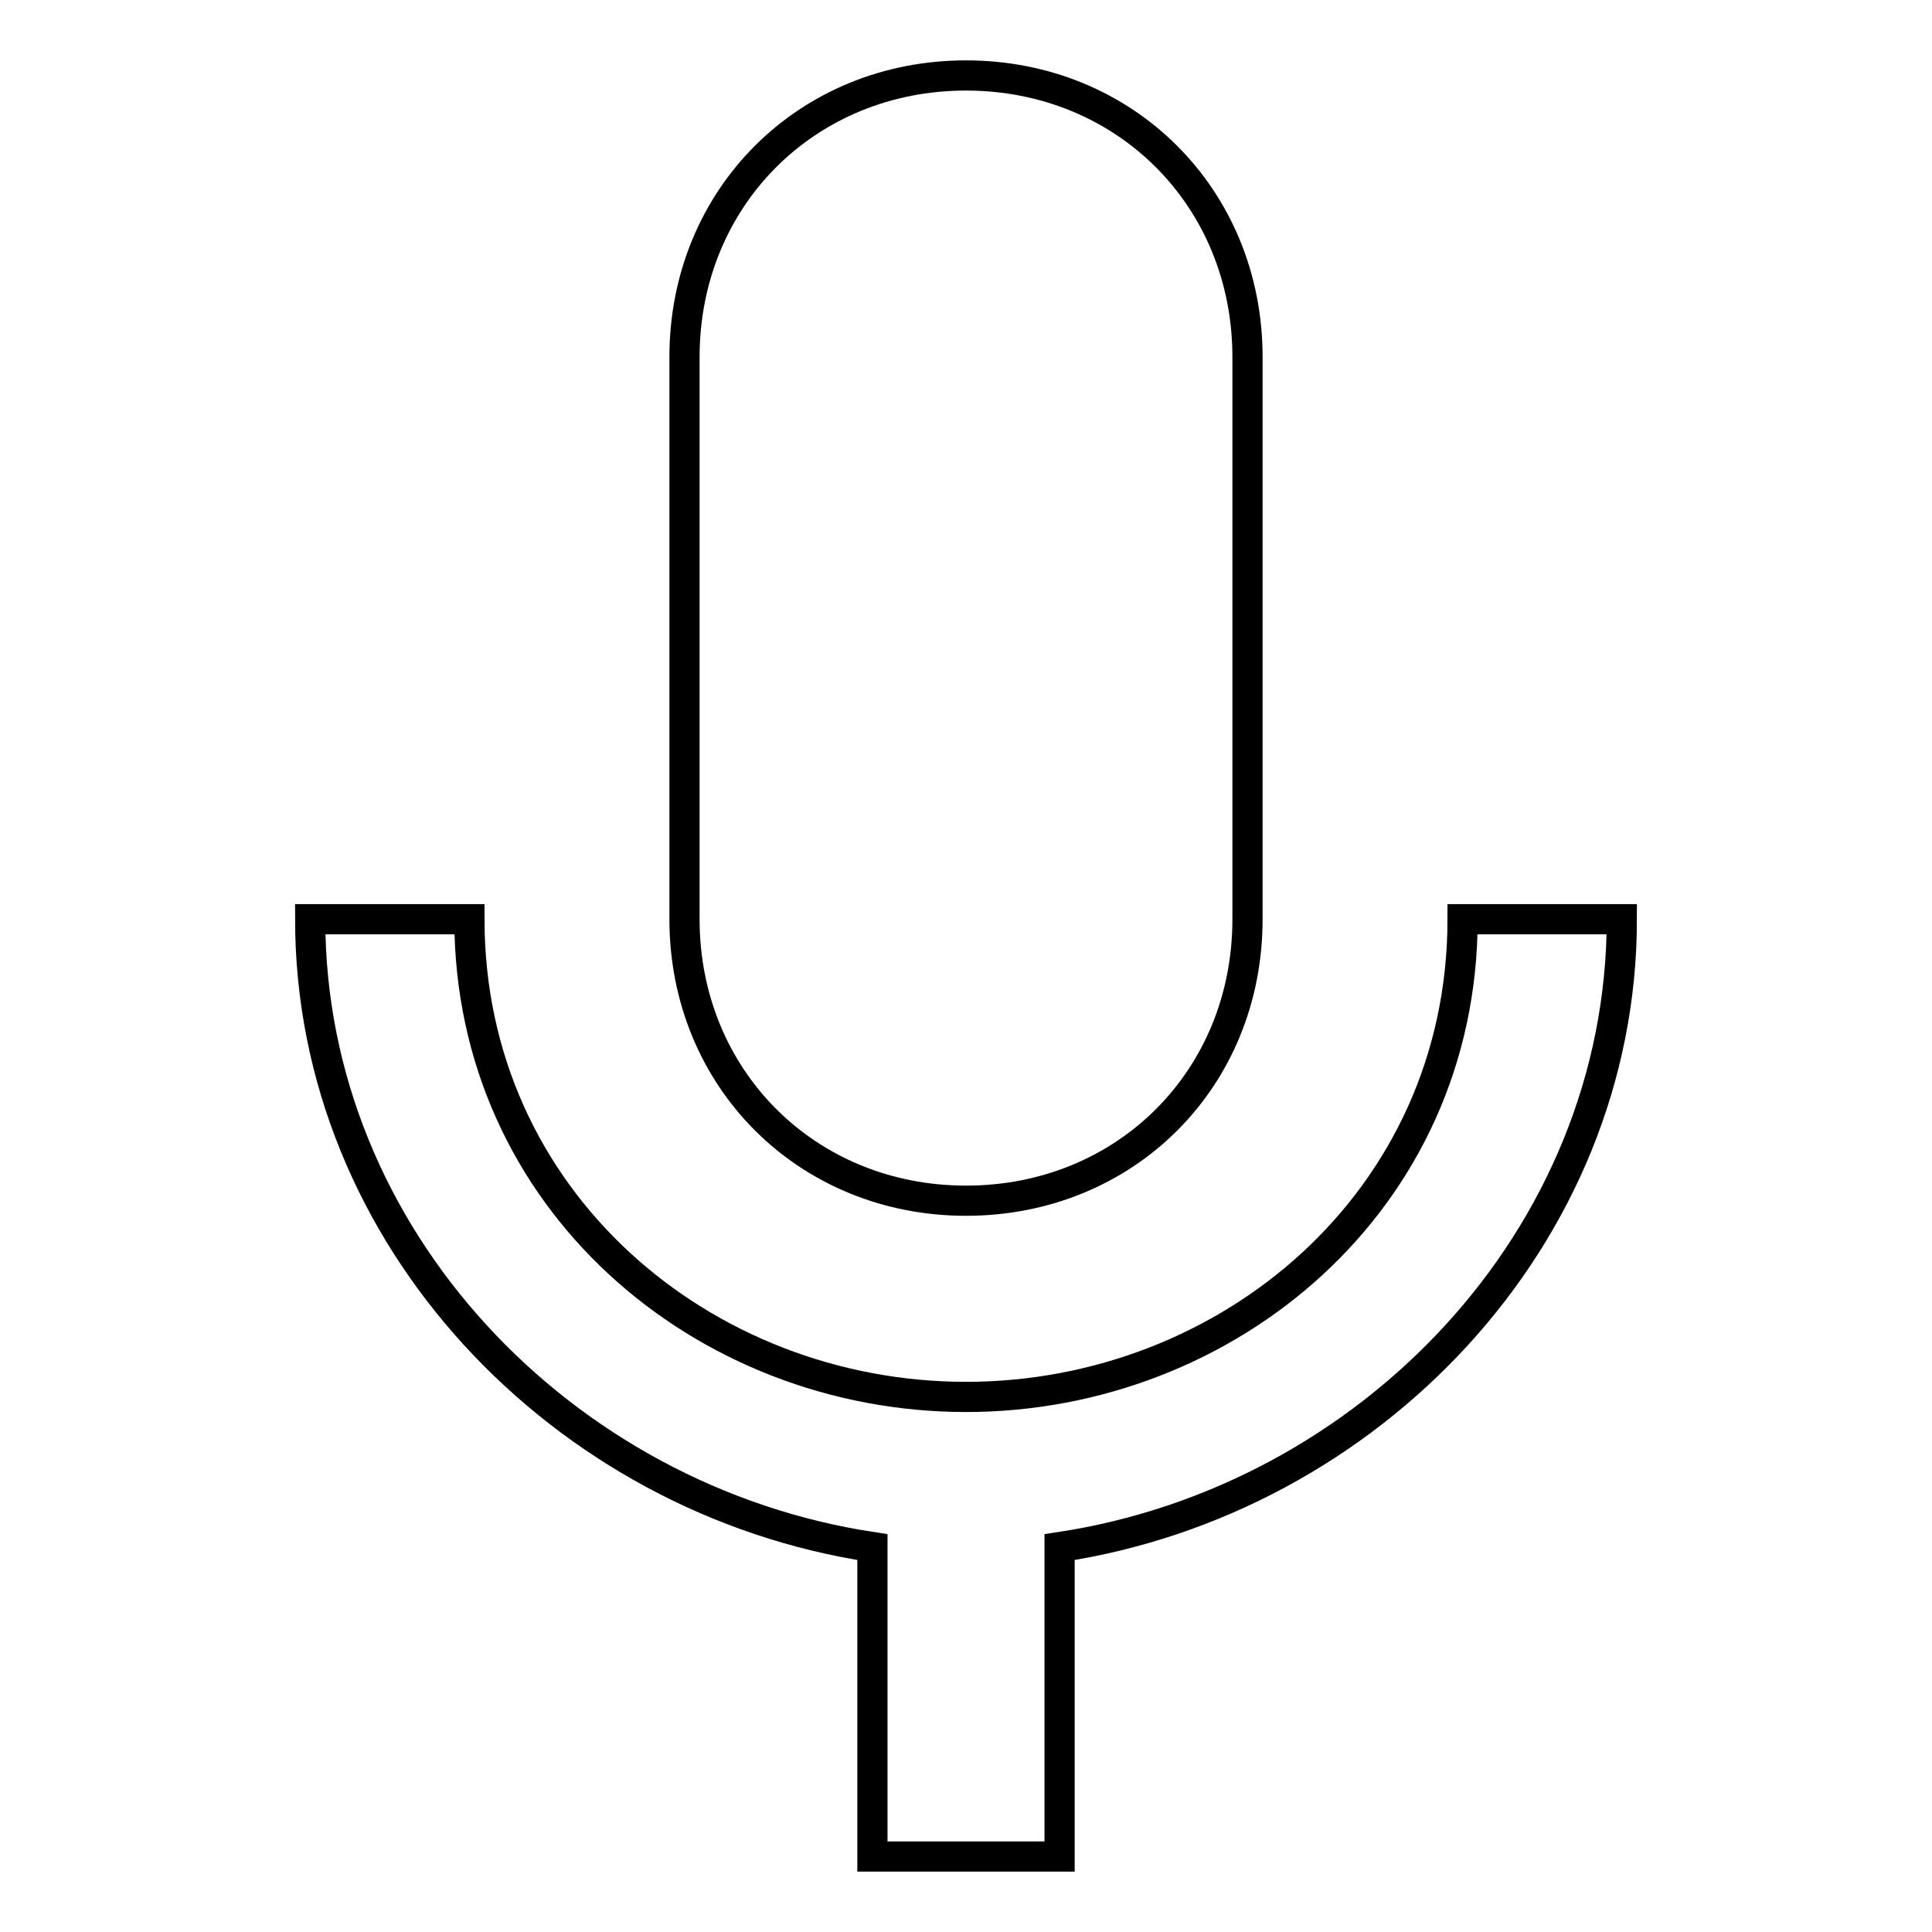 <?xml version="1.0" encoding="utf-8"?>
<!-- Svg Vector Icons : http://www.onlinewebfonts.com/icon -->
<!DOCTYPE svg PUBLIC "-//W3C//DTD SVG 1.1//EN" "http://www.w3.org/Graphics/SVG/1.1/DTD/svg11.dtd">
<svg version="1.1" xmlns="http://www.w3.org/2000/svg" xmlns:xlink="http://www.w3.org/1999/xlink" x="0px" y="0px" viewBox="0 0 256 256" enable-background="new 0 0 256 256" xml:space="preserve">
<g> <path stroke-width="4" fill-opacity="0" stroke="#000000"  d="M128,159.1c21.1,0,37.3-16.1,37.3-37.3V47.3c0-21.1-16.2-37.3-37.3-37.3c-21.1,0-37.3,16.2-37.3,37.3v74.5 C90.7,142.9,106.9,159.1,128,159.1 M193.8,121.8c0,37.3-31.1,63.3-65.8,63.3c-34.8,0-65.8-26.1-65.8-63.3H41.1 c0,42.2,33.5,77,74.5,83.2v41h24.8v-41c41-6.2,74.5-41,74.5-83.2H193.8z"/></g>
</svg>
